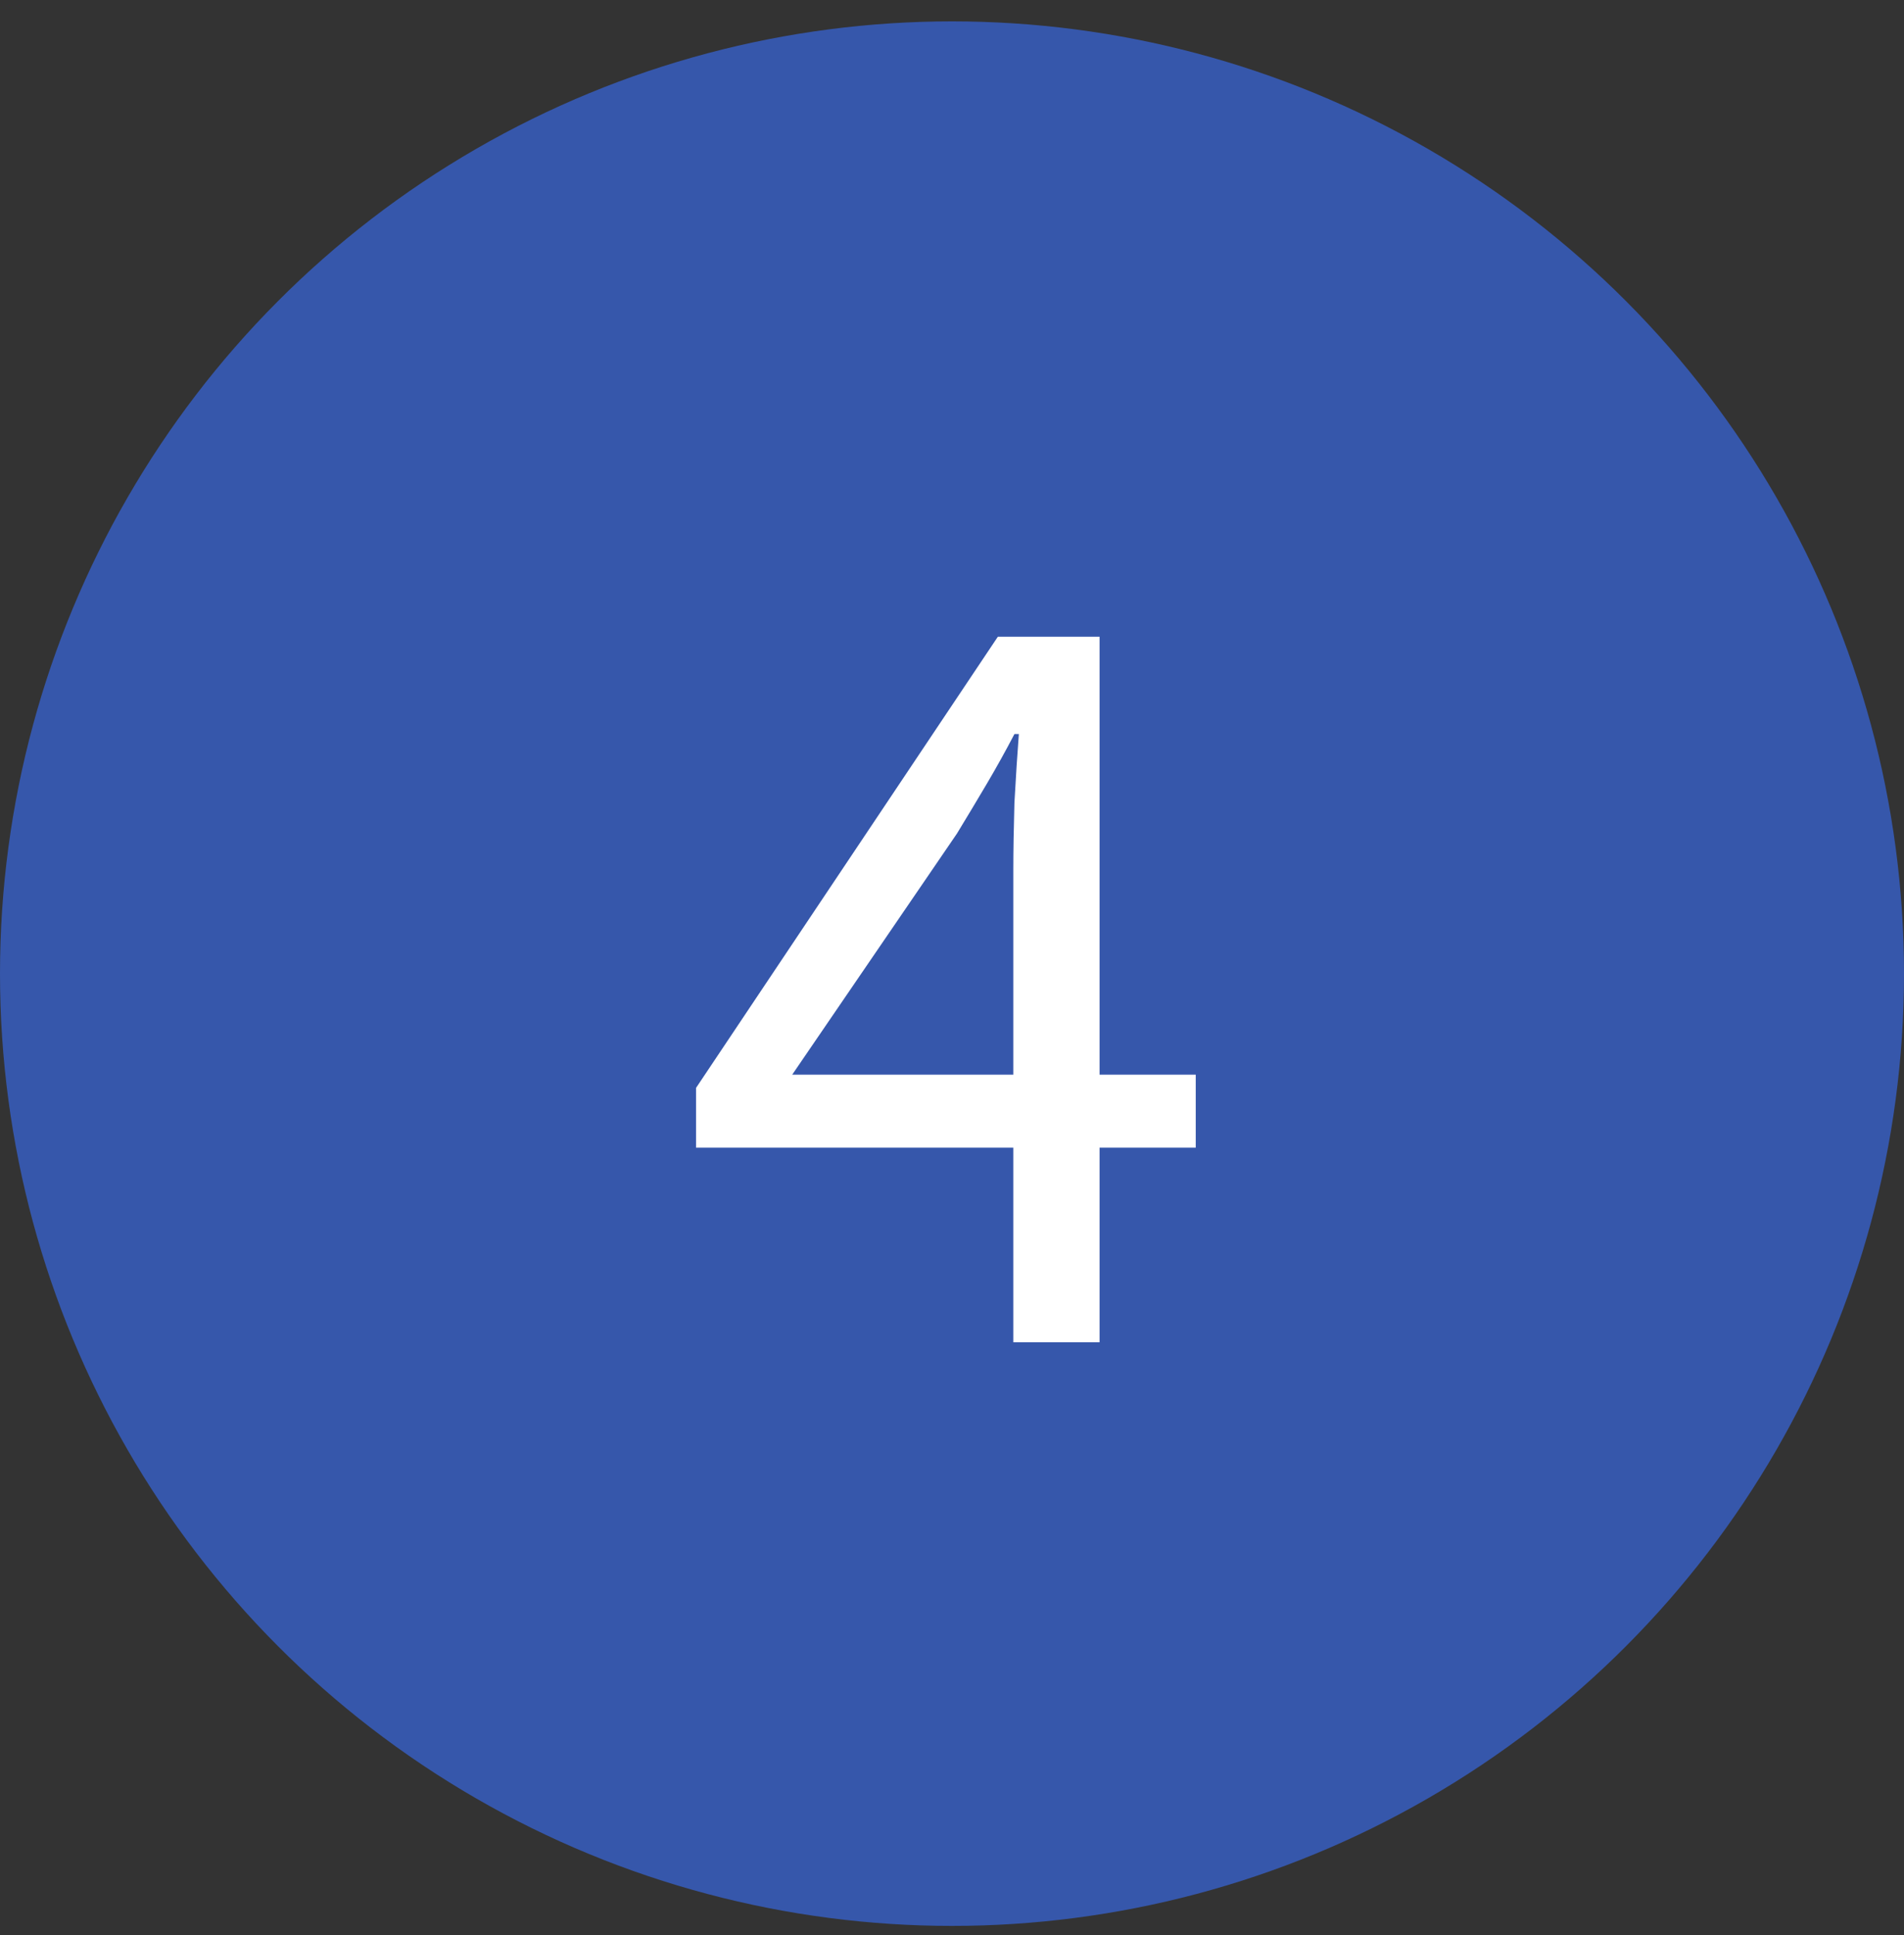 <svg width="62" height="63" viewBox="0 0 62 63" fill="none" xmlns="http://www.w3.org/2000/svg">
<rect x="0" y="0" width="62" height="63" fill="#333333" stroke="none"/>
<circle cx="31" cy="31.696" r="31" fill="#3657AB"/>
<path d="M32.997 43.696V37.36H22.665V35.416L32.493 20.728H35.805V34.984H38.937V37.36H35.805V43.696H32.997ZM25.797 34.984H32.997V28.324C32.997 27.7 33.009 26.968 33.033 26.128C33.081 25.264 33.129 24.52 33.177 23.896H33.033C32.745 24.448 32.445 24.988 32.133 25.516C31.821 26.044 31.497 26.584 31.161 27.136L25.797 34.984Z" fill="white"/>
</svg>
